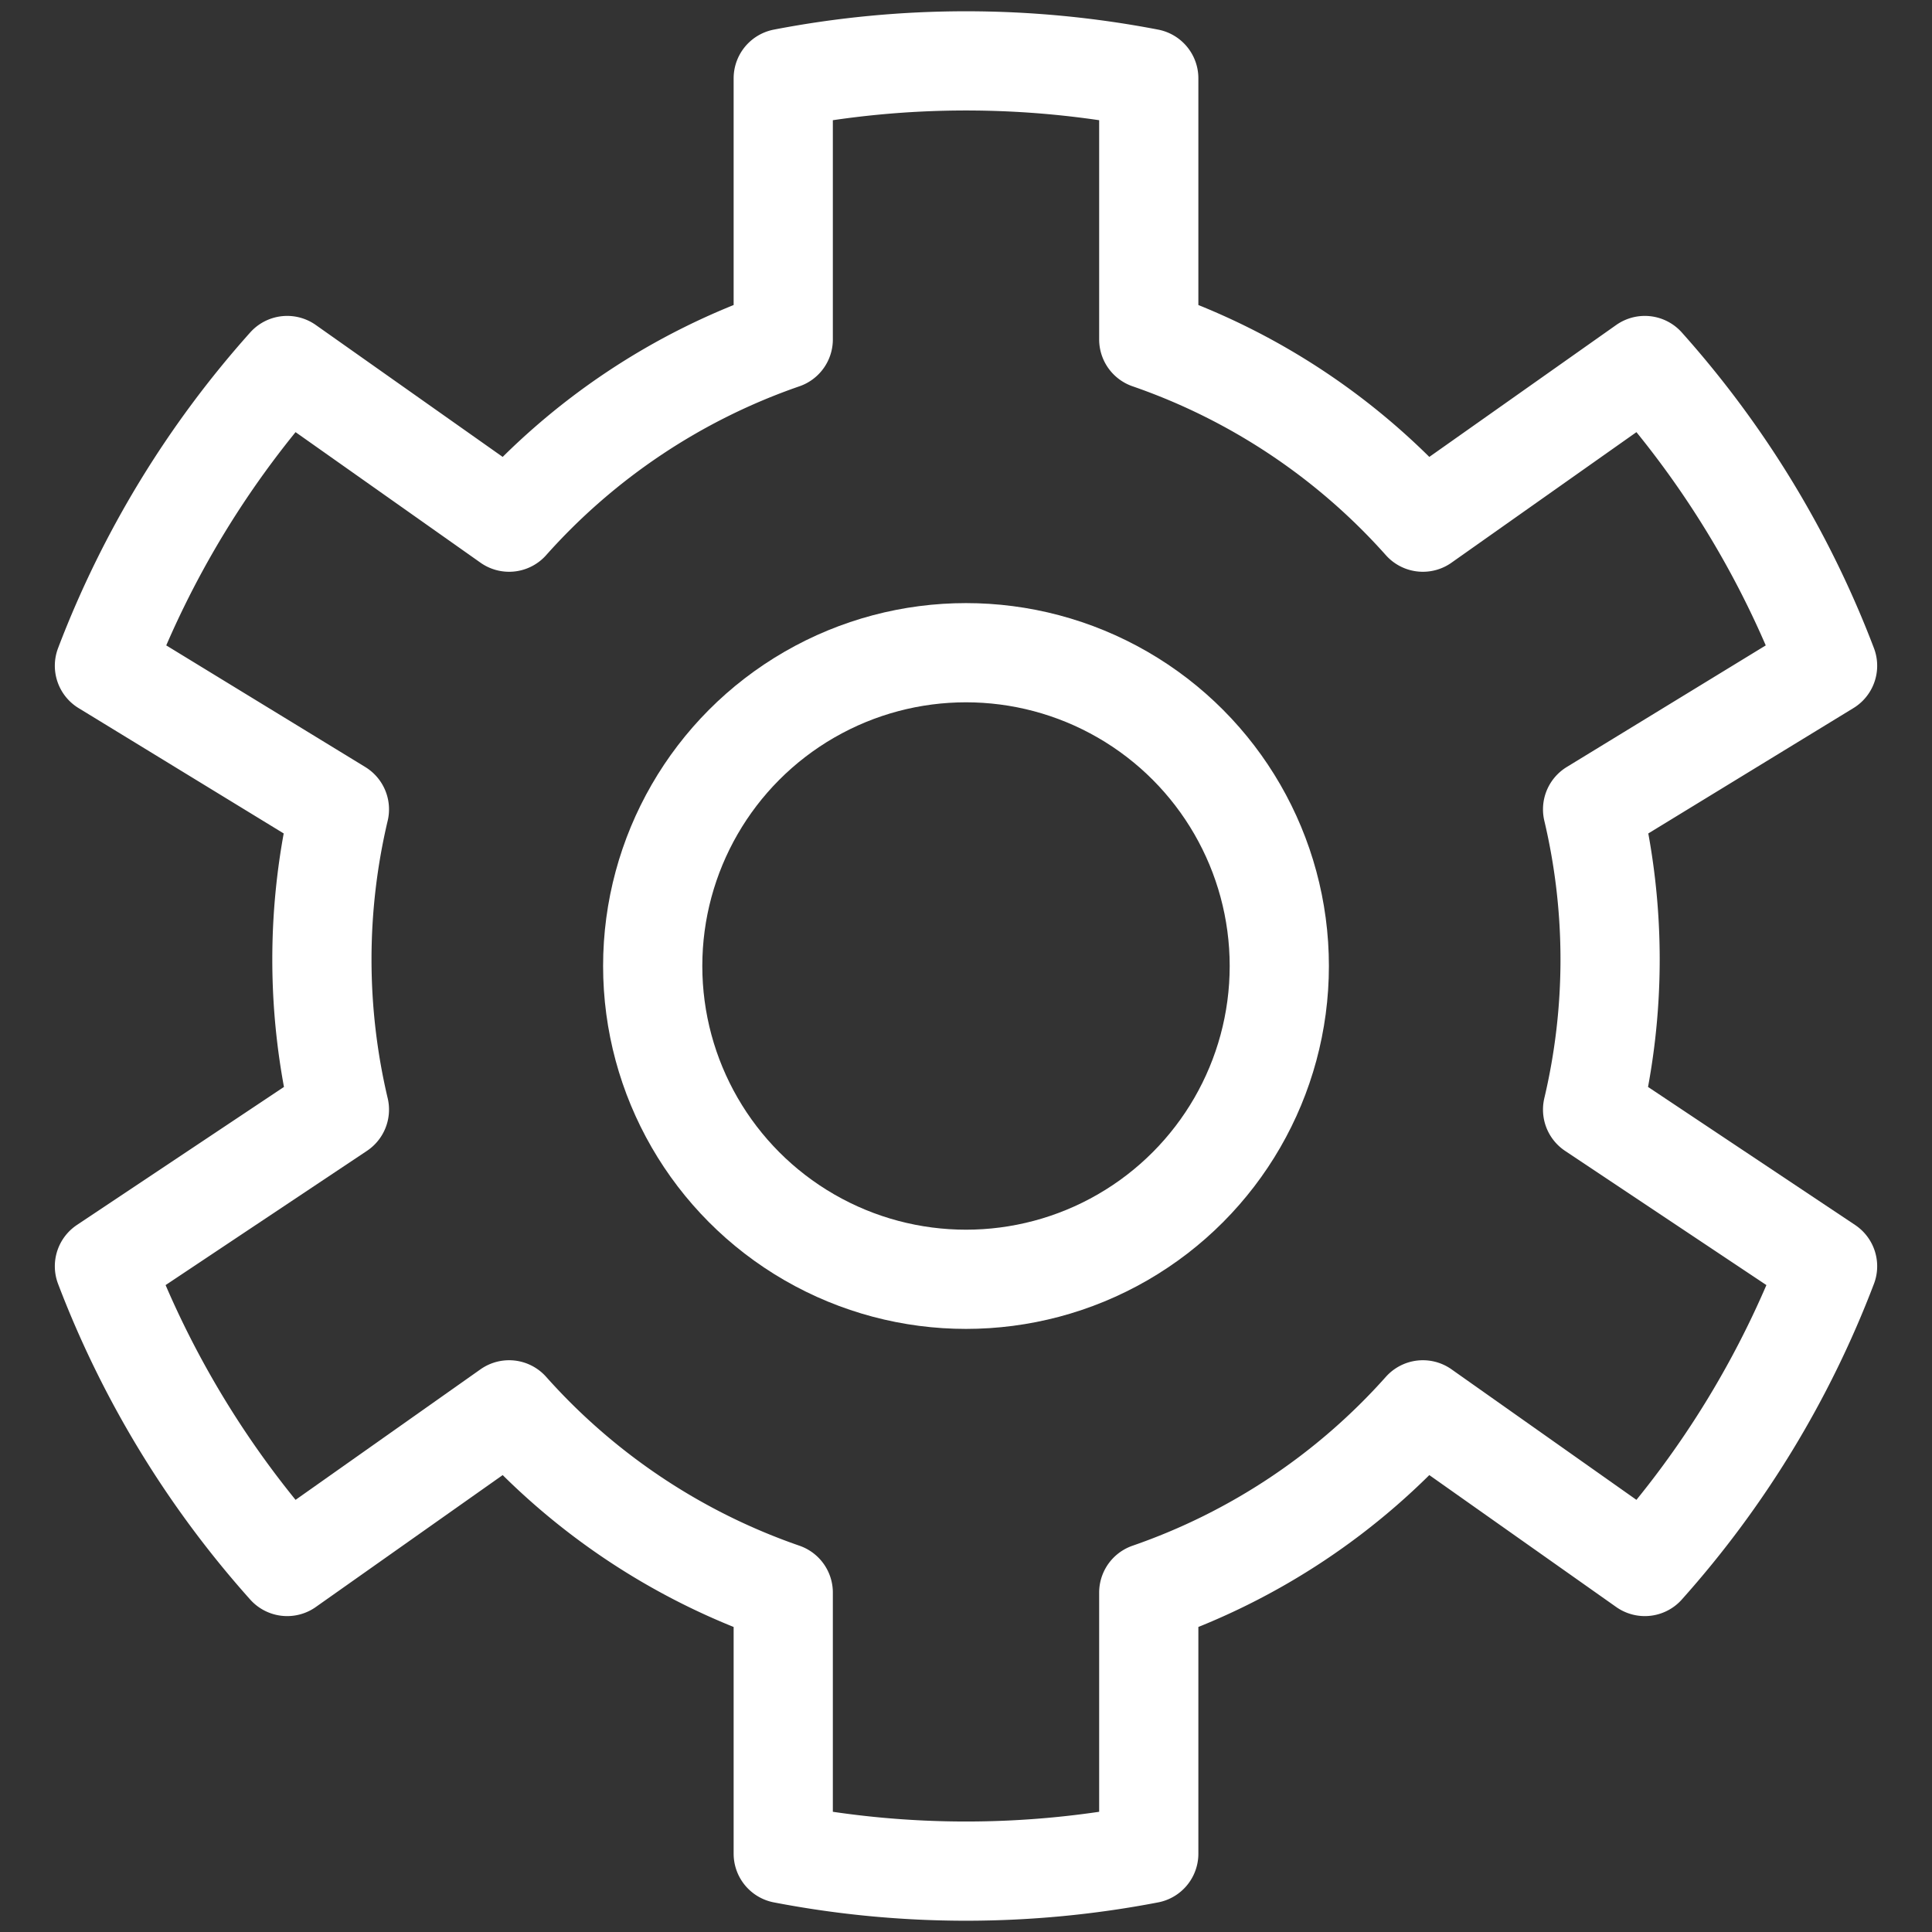<svg xmlns="http://www.w3.org/2000/svg" width="74" height="74" style="fill: none; stroke: white; stroke-width: 3.8; stroke-linejoin: round; ">
  <rect width="100%" height="100%" fill="#333333" stroke="none"/>
  <path d="M30 3
           A 37 37 0 0 1 44 3
           L 44 13
           A 25 25 0 0 1 54.5 20
           L 63 14
           A 37 37 0 0 1 70 25.5
           L 61 31
           A 25 25 0 0 1 61 42.5
           L 70 48.5
           A 37 37 0 0 1 63 60
           L 54.5 54
           A 25 25 0 0 1 44 61
           L 44 71
           A 37 37 0 0 1 30 71
           L 30 61
           A 25 25 0 0 1 19.5 54
           L 11 60
           A 37 37 0 0 1 4 48.5
           L 13 42.5
           A 25 25 0 0 1 13 31
           L 4 25.5
           A 37 37 0 0 1 11 14
           L 19.5 20
           A 25 25 0 0 1 30 13
           Z" />
  <circle cx="37" cy="37" r="12" />
</svg>
  
